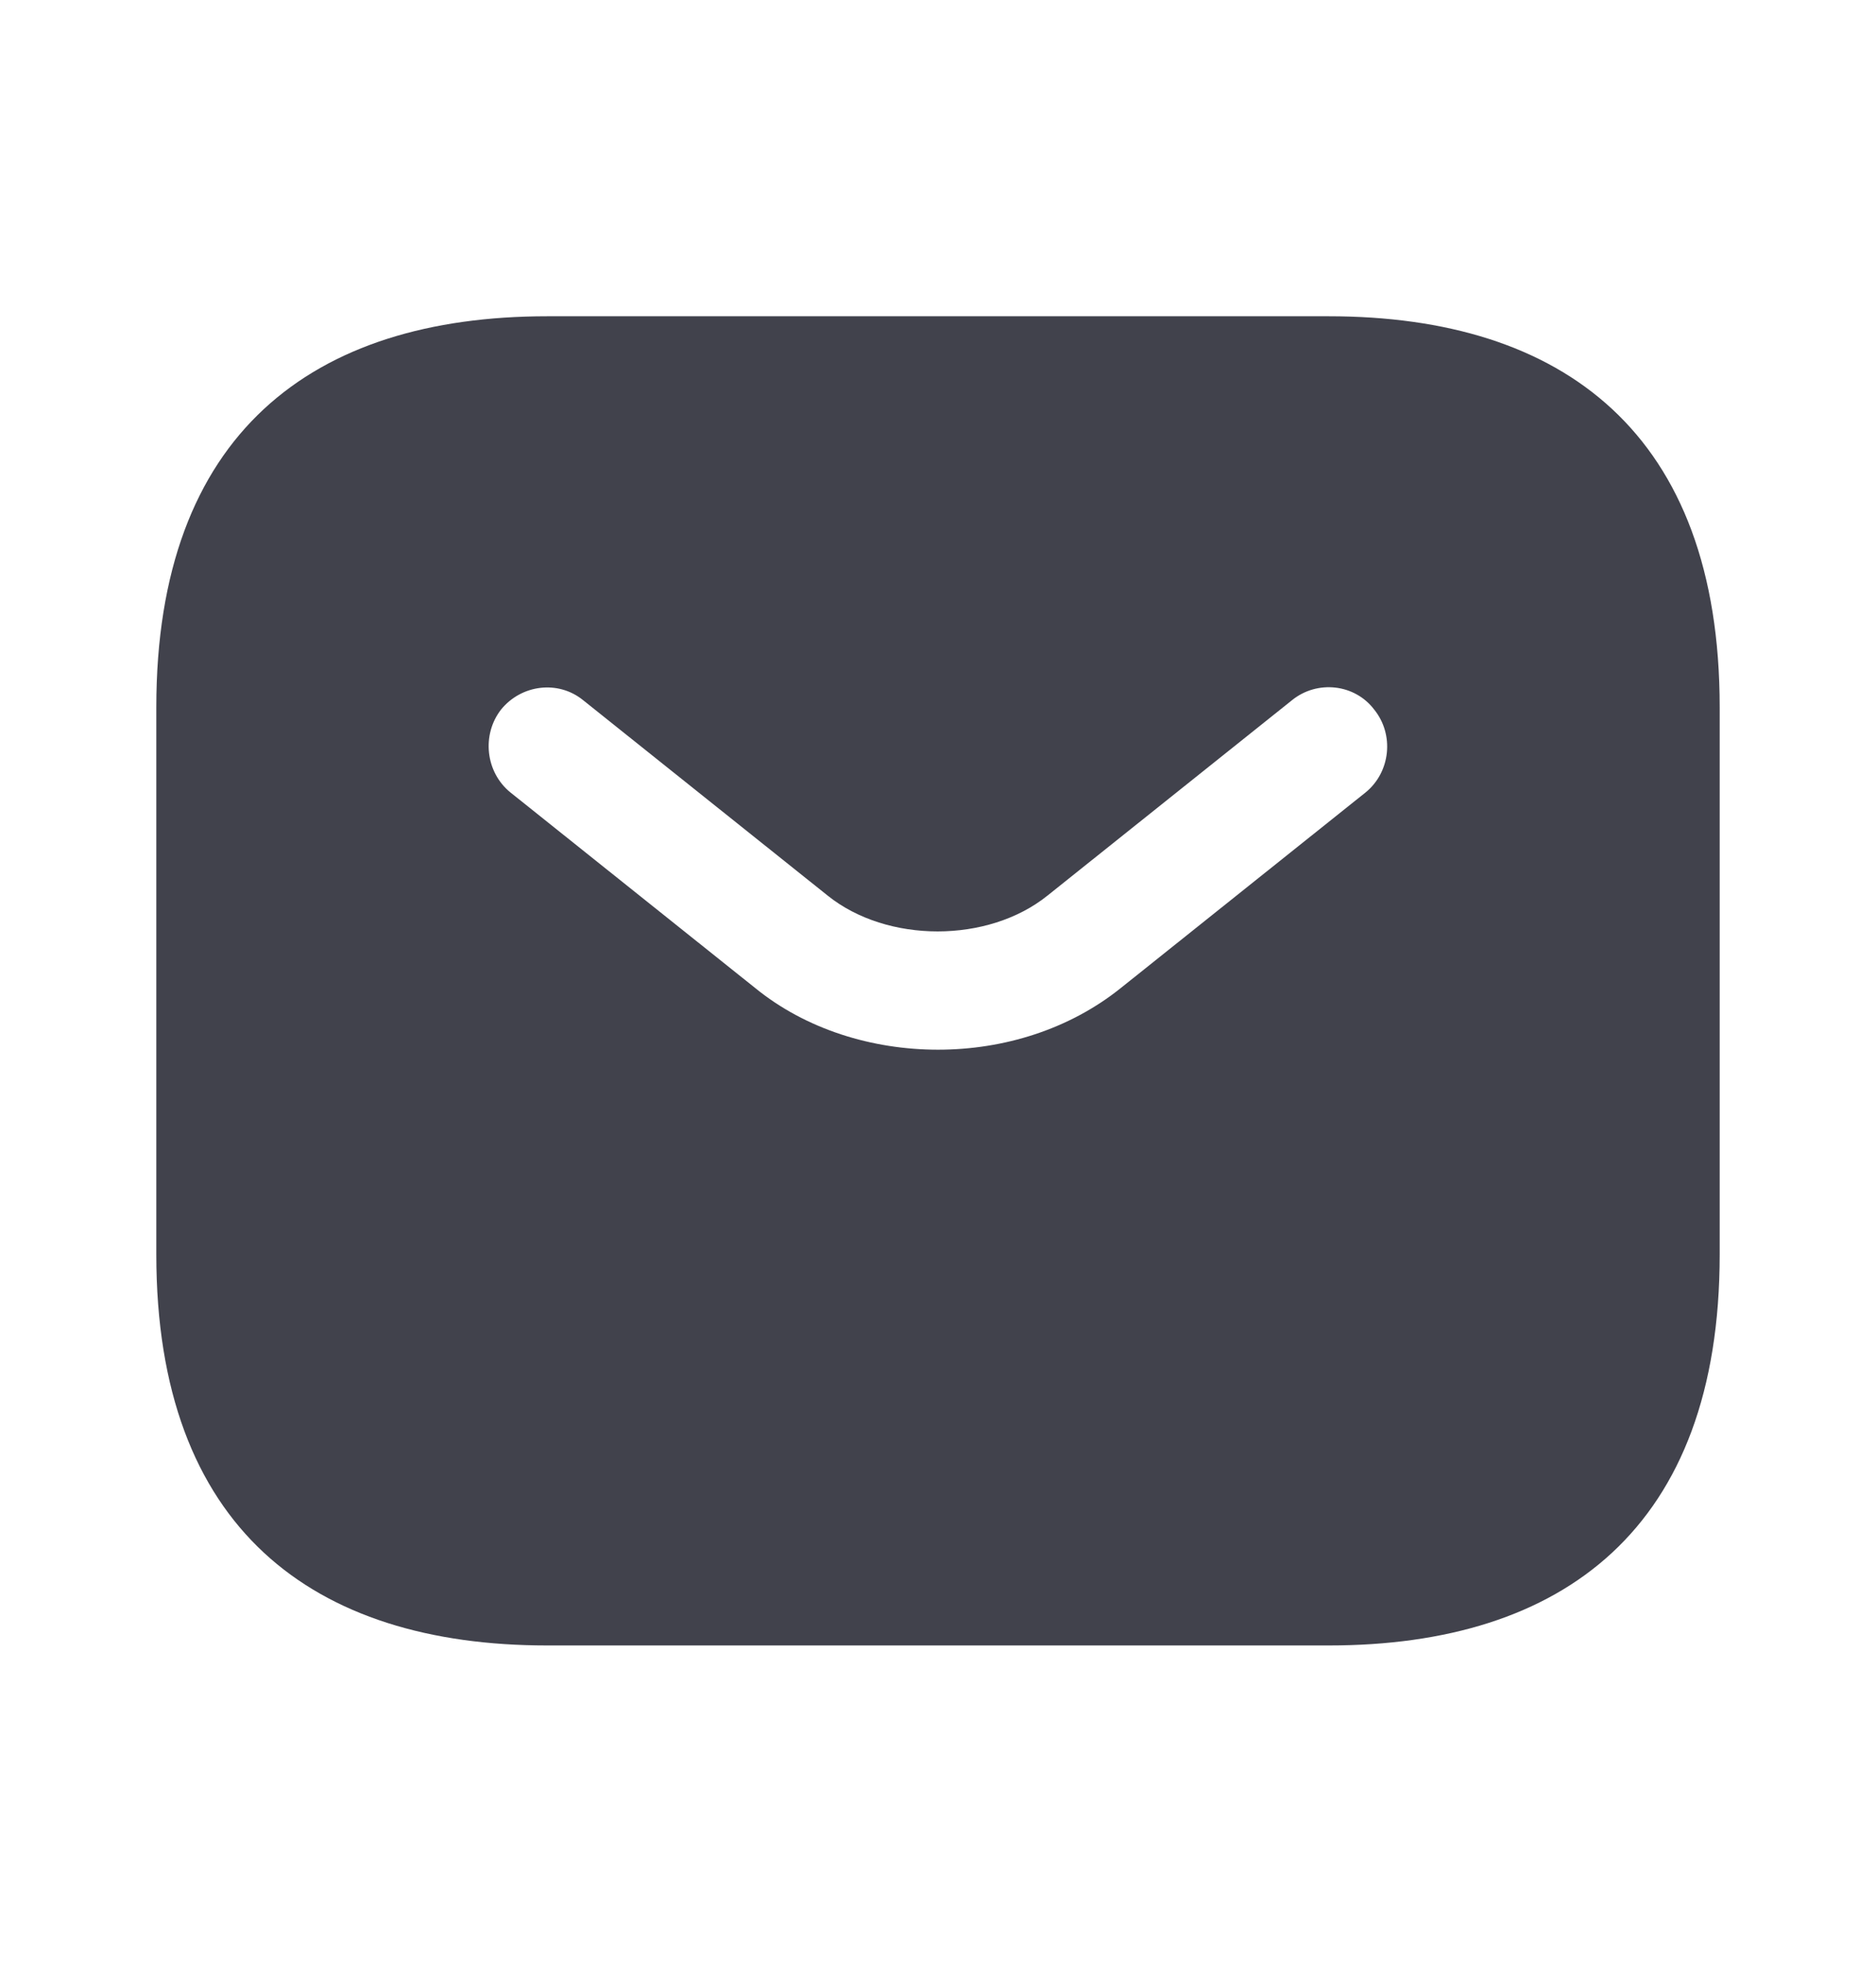 <?xml version="1.0" encoding="UTF-8"?> <svg xmlns="http://www.w3.org/2000/svg" width="22" height="23" viewBox="0 0 22 23" fill="none"><path d="M15.583 3.708H6.417C3.667 3.708 1.833 5.083 1.833 8.292V14.709C1.833 17.917 3.667 19.292 6.417 19.292H15.583C18.333 19.292 20.167 17.917 20.167 14.709V8.292C20.167 5.083 18.333 3.708 15.583 3.708ZM16.014 9.291L13.145 11.583C12.54 12.069 11.77 12.307 11 12.307C10.23 12.307 9.451 12.069 8.855 11.583L5.986 9.291C5.692 9.053 5.647 8.613 5.876 8.319C6.114 8.026 6.545 7.971 6.838 8.209L9.707 10.501C10.404 11.06 11.587 11.06 12.283 10.501L15.152 8.209C15.446 7.971 15.886 8.017 16.115 8.319C16.353 8.613 16.307 9.053 16.014 9.291Z" fill="#41424C"></path></svg> 